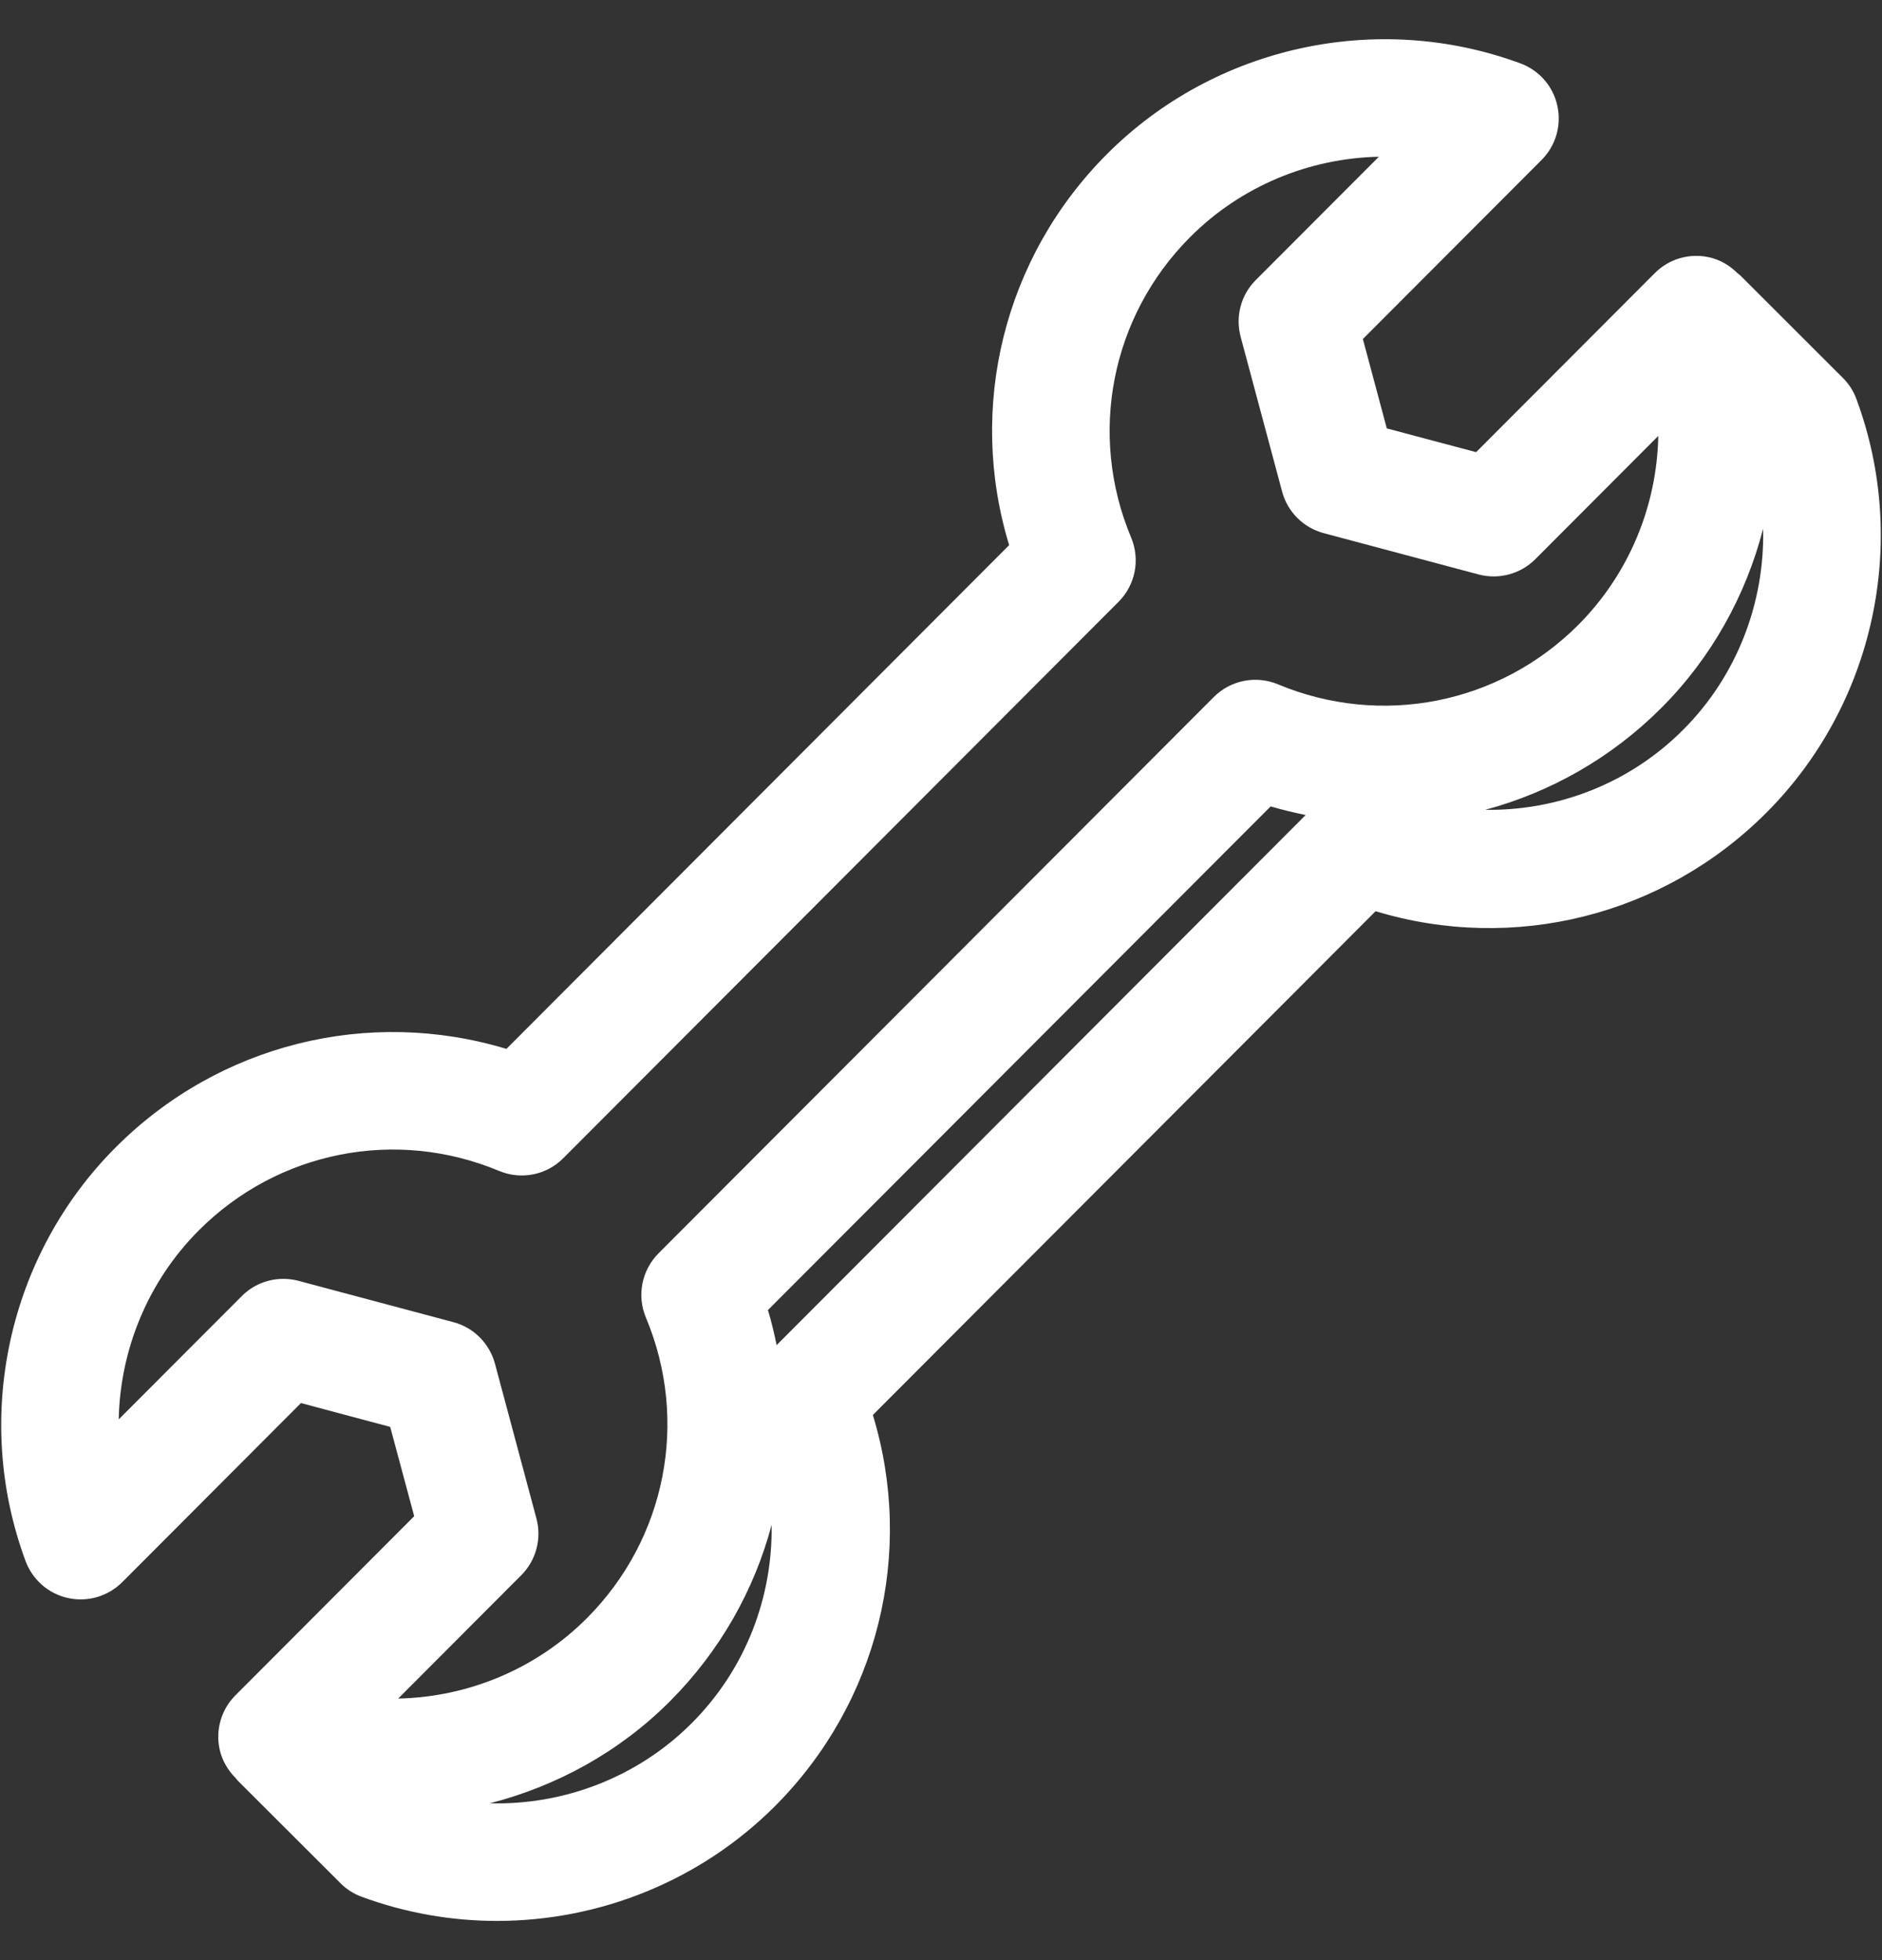 <?xml version="1.0" encoding="UTF-8"?>
<svg xmlns="http://www.w3.org/2000/svg" width="24" height="25" viewBox="0 0 24 25" fill="none">
  <rect x="0" y="0" width="24" height="25" fill="#333333" stroke="none"/>
  <g id="wrench (4) 1" clip-path="url(#clip0_1681_17567)">
    <g id="Group">
      <g id="Group_2">
        <path id="Vector" d="M23.674 5.09C23.637 4.989 23.578 4.896 23.501 4.82L22.194 3.514C22.183 3.503 22.17 3.495 22.158 3.485C22.058 3.385 21.934 3.312 21.793 3.281C21.543 3.226 21.283 3.302 21.103 3.483L18.824 5.767L17.685 5.464L17.38 4.324L19.659 2.04C19.84 1.859 19.915 1.599 19.86 1.35C19.806 1.1 19.628 0.896 19.388 0.808C17.561 0.134 15.491 0.588 14.117 1.965C12.798 3.286 12.334 5.197 12.869 6.953L6.458 13.378C4.701 12.846 2.792 13.314 1.474 14.635C0.1 16.012 -0.351 18.083 0.326 19.91C0.415 20.15 0.619 20.328 0.869 20.382C1.117 20.437 1.378 20.36 1.559 20.179L3.838 17.895L4.976 18.199L5.282 19.338L3.002 21.623C2.822 21.803 2.746 22.064 2.801 22.313C2.832 22.454 2.906 22.578 3.005 22.678C3.015 22.689 3.023 22.702 3.034 22.713L4.342 24.019C4.418 24.096 4.511 24.155 4.612 24.192C5.174 24.399 5.758 24.5 6.338 24.5C7.646 24.5 8.931 23.989 9.884 23.035C11.201 21.714 11.666 19.803 11.131 18.047L17.542 11.622C19.298 12.154 21.208 11.686 22.526 10.365C23.9 8.988 24.351 6.918 23.674 5.09ZM8.823 21.976C8.134 22.667 7.194 23.025 6.246 23C7.1 22.781 7.9 22.344 8.545 21.697C9.182 21.058 9.619 20.28 9.84 19.449C9.854 20.377 9.507 21.29 8.823 21.976ZM9.904 17.156C9.873 17.006 9.838 16.857 9.793 16.709L16.204 10.285C16.351 10.329 16.5 10.364 16.65 10.395L9.904 17.156ZM16.297 8.728C16.016 8.611 15.693 8.675 15.479 8.89L8.397 15.986C8.183 16.202 8.119 16.525 8.237 16.805C8.789 18.123 8.493 19.628 7.484 20.639C6.836 21.289 5.967 21.645 5.078 21.664L6.647 20.091C6.836 19.902 6.91 19.626 6.841 19.368L6.312 17.393C6.242 17.134 6.04 16.931 5.781 16.863L3.806 16.336C3.742 16.319 3.677 16.311 3.613 16.311C3.417 16.311 3.225 16.388 3.083 16.531L1.514 18.103C1.532 17.213 1.887 16.343 2.535 15.693C3.544 14.682 5.046 14.384 6.364 14.934C6.645 15.052 6.969 14.988 7.183 14.772L14.264 7.676C14.479 7.461 14.542 7.138 14.425 6.857C13.873 5.54 14.168 4.035 15.177 3.024C15.825 2.374 16.694 2.018 17.584 1.999L16.014 3.572C15.825 3.761 15.752 4.036 15.821 4.295L16.35 6.27C16.419 6.529 16.622 6.731 16.881 6.8L18.856 7.327C19.114 7.395 19.39 7.321 19.579 7.132L21.147 5.56C21.13 6.45 20.775 7.32 20.127 7.97C19.118 8.981 17.614 9.278 16.297 8.728ZM21.465 9.307C20.78 9.994 19.866 10.342 18.939 10.329C19.77 10.106 20.548 9.668 21.187 9.028C21.828 8.386 22.265 7.592 22.484 6.743C22.506 7.686 22.151 8.62 21.465 9.307Z" fill="white"></path>
      </g>
    </g>
  </g>
  <defs>
    <clipPath id="clip0_1681_17567">
      <rect width="24" height="24" fill="white" transform="translate(0 0.5)"></rect>
    </clipPath>
  </defs>
</svg>
